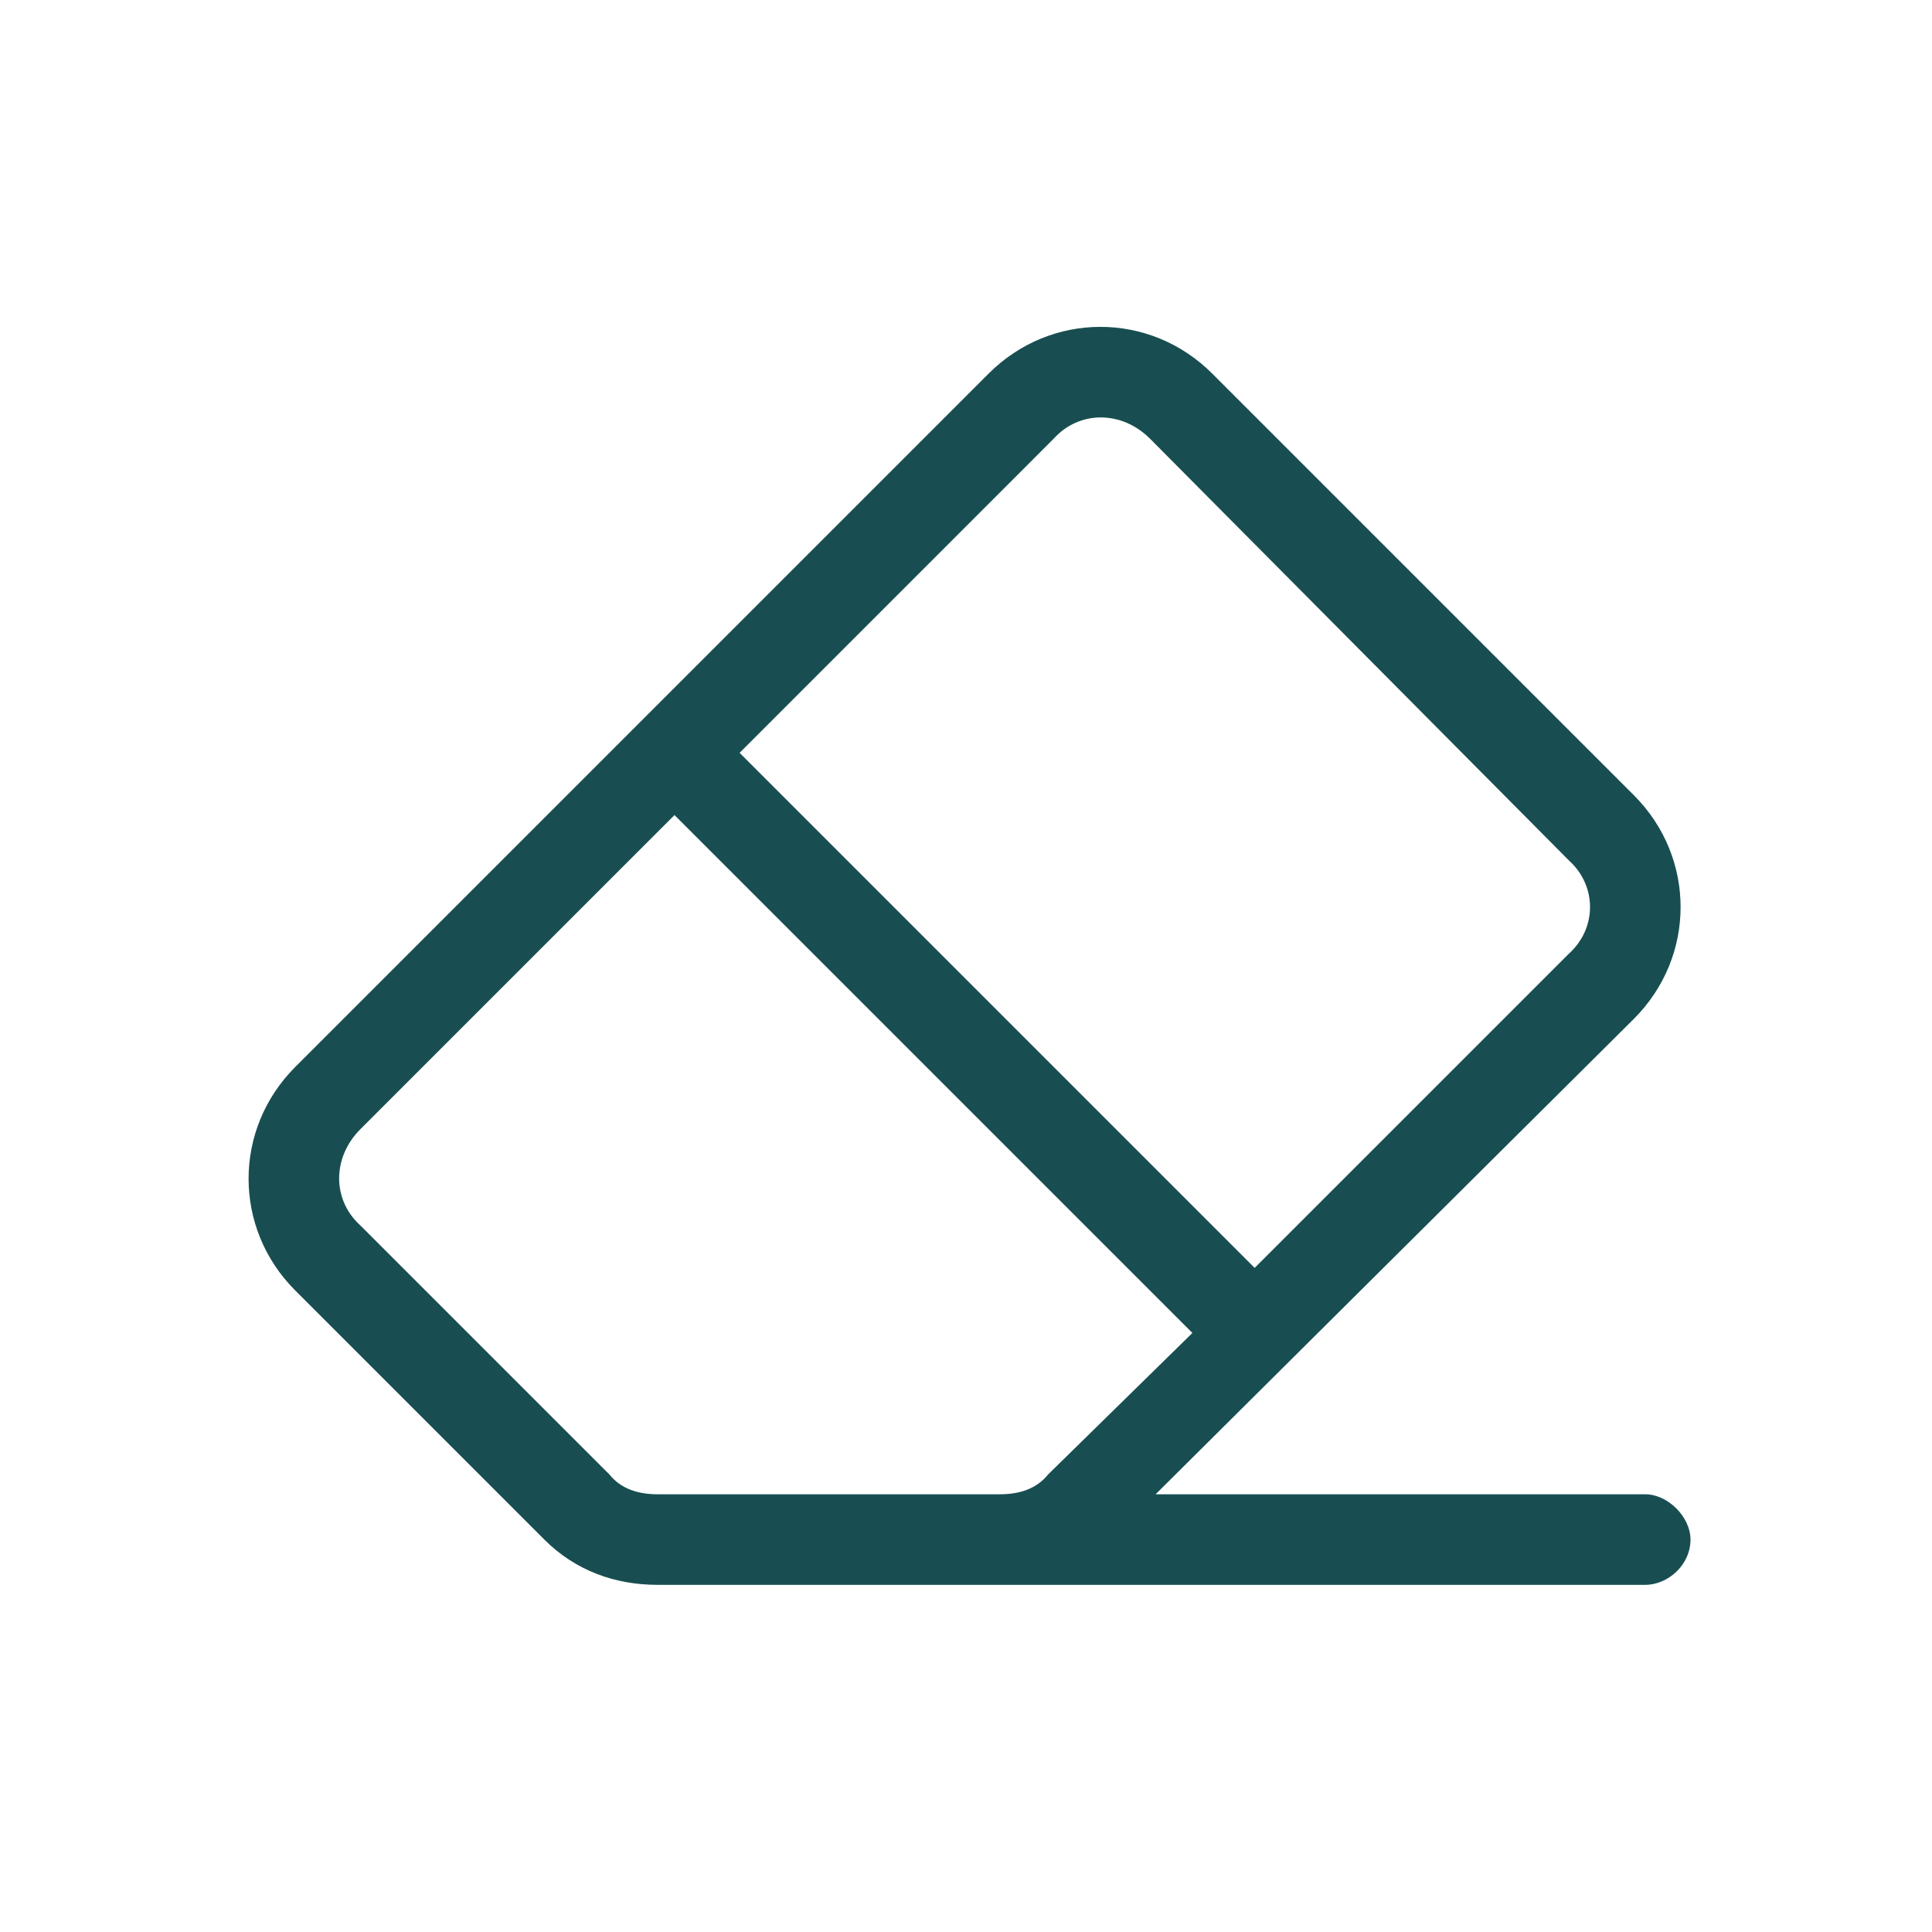 <?xml version="1.0" encoding="UTF-8"?>
<svg xmlns="http://www.w3.org/2000/svg" width="64" height="64" viewBox="0 0 64 64" fill="none">
  <path d="M38.094 14.531C37.156 13.594 35.75 13.594 34.906 14.531L24.5 24.938L41.562 42L51.969 31.594C52.906 30.75 52.906 29.344 51.969 28.5L38.094 14.531ZM11.938 37.406C11 38.344 11 39.75 11.938 40.594L20.188 48.844C20.562 49.312 21.125 49.5 21.781 49.5H33.125C33.781 49.5 34.344 49.312 34.719 48.844L39.5 44.156L22.344 27L11.938 37.406ZM32.75 12.375C34.812 10.312 38.094 10.312 40.156 12.375L54.125 26.344C56.188 28.406 56.188 31.688 54.125 33.75L38.281 49.5H54.5C55.25 49.5 56 50.25 56 51C56 51.844 55.25 52.5 54.5 52.5H33.5C33.312 52.5 33.219 52.5 33.125 52.5H21.781C20.375 52.5 19.062 52.031 18.031 51L9.781 42.75C7.719 40.688 7.719 37.406 9.781 35.344L32.75 12.375Z" fill="#184E51"></path>
</svg>
